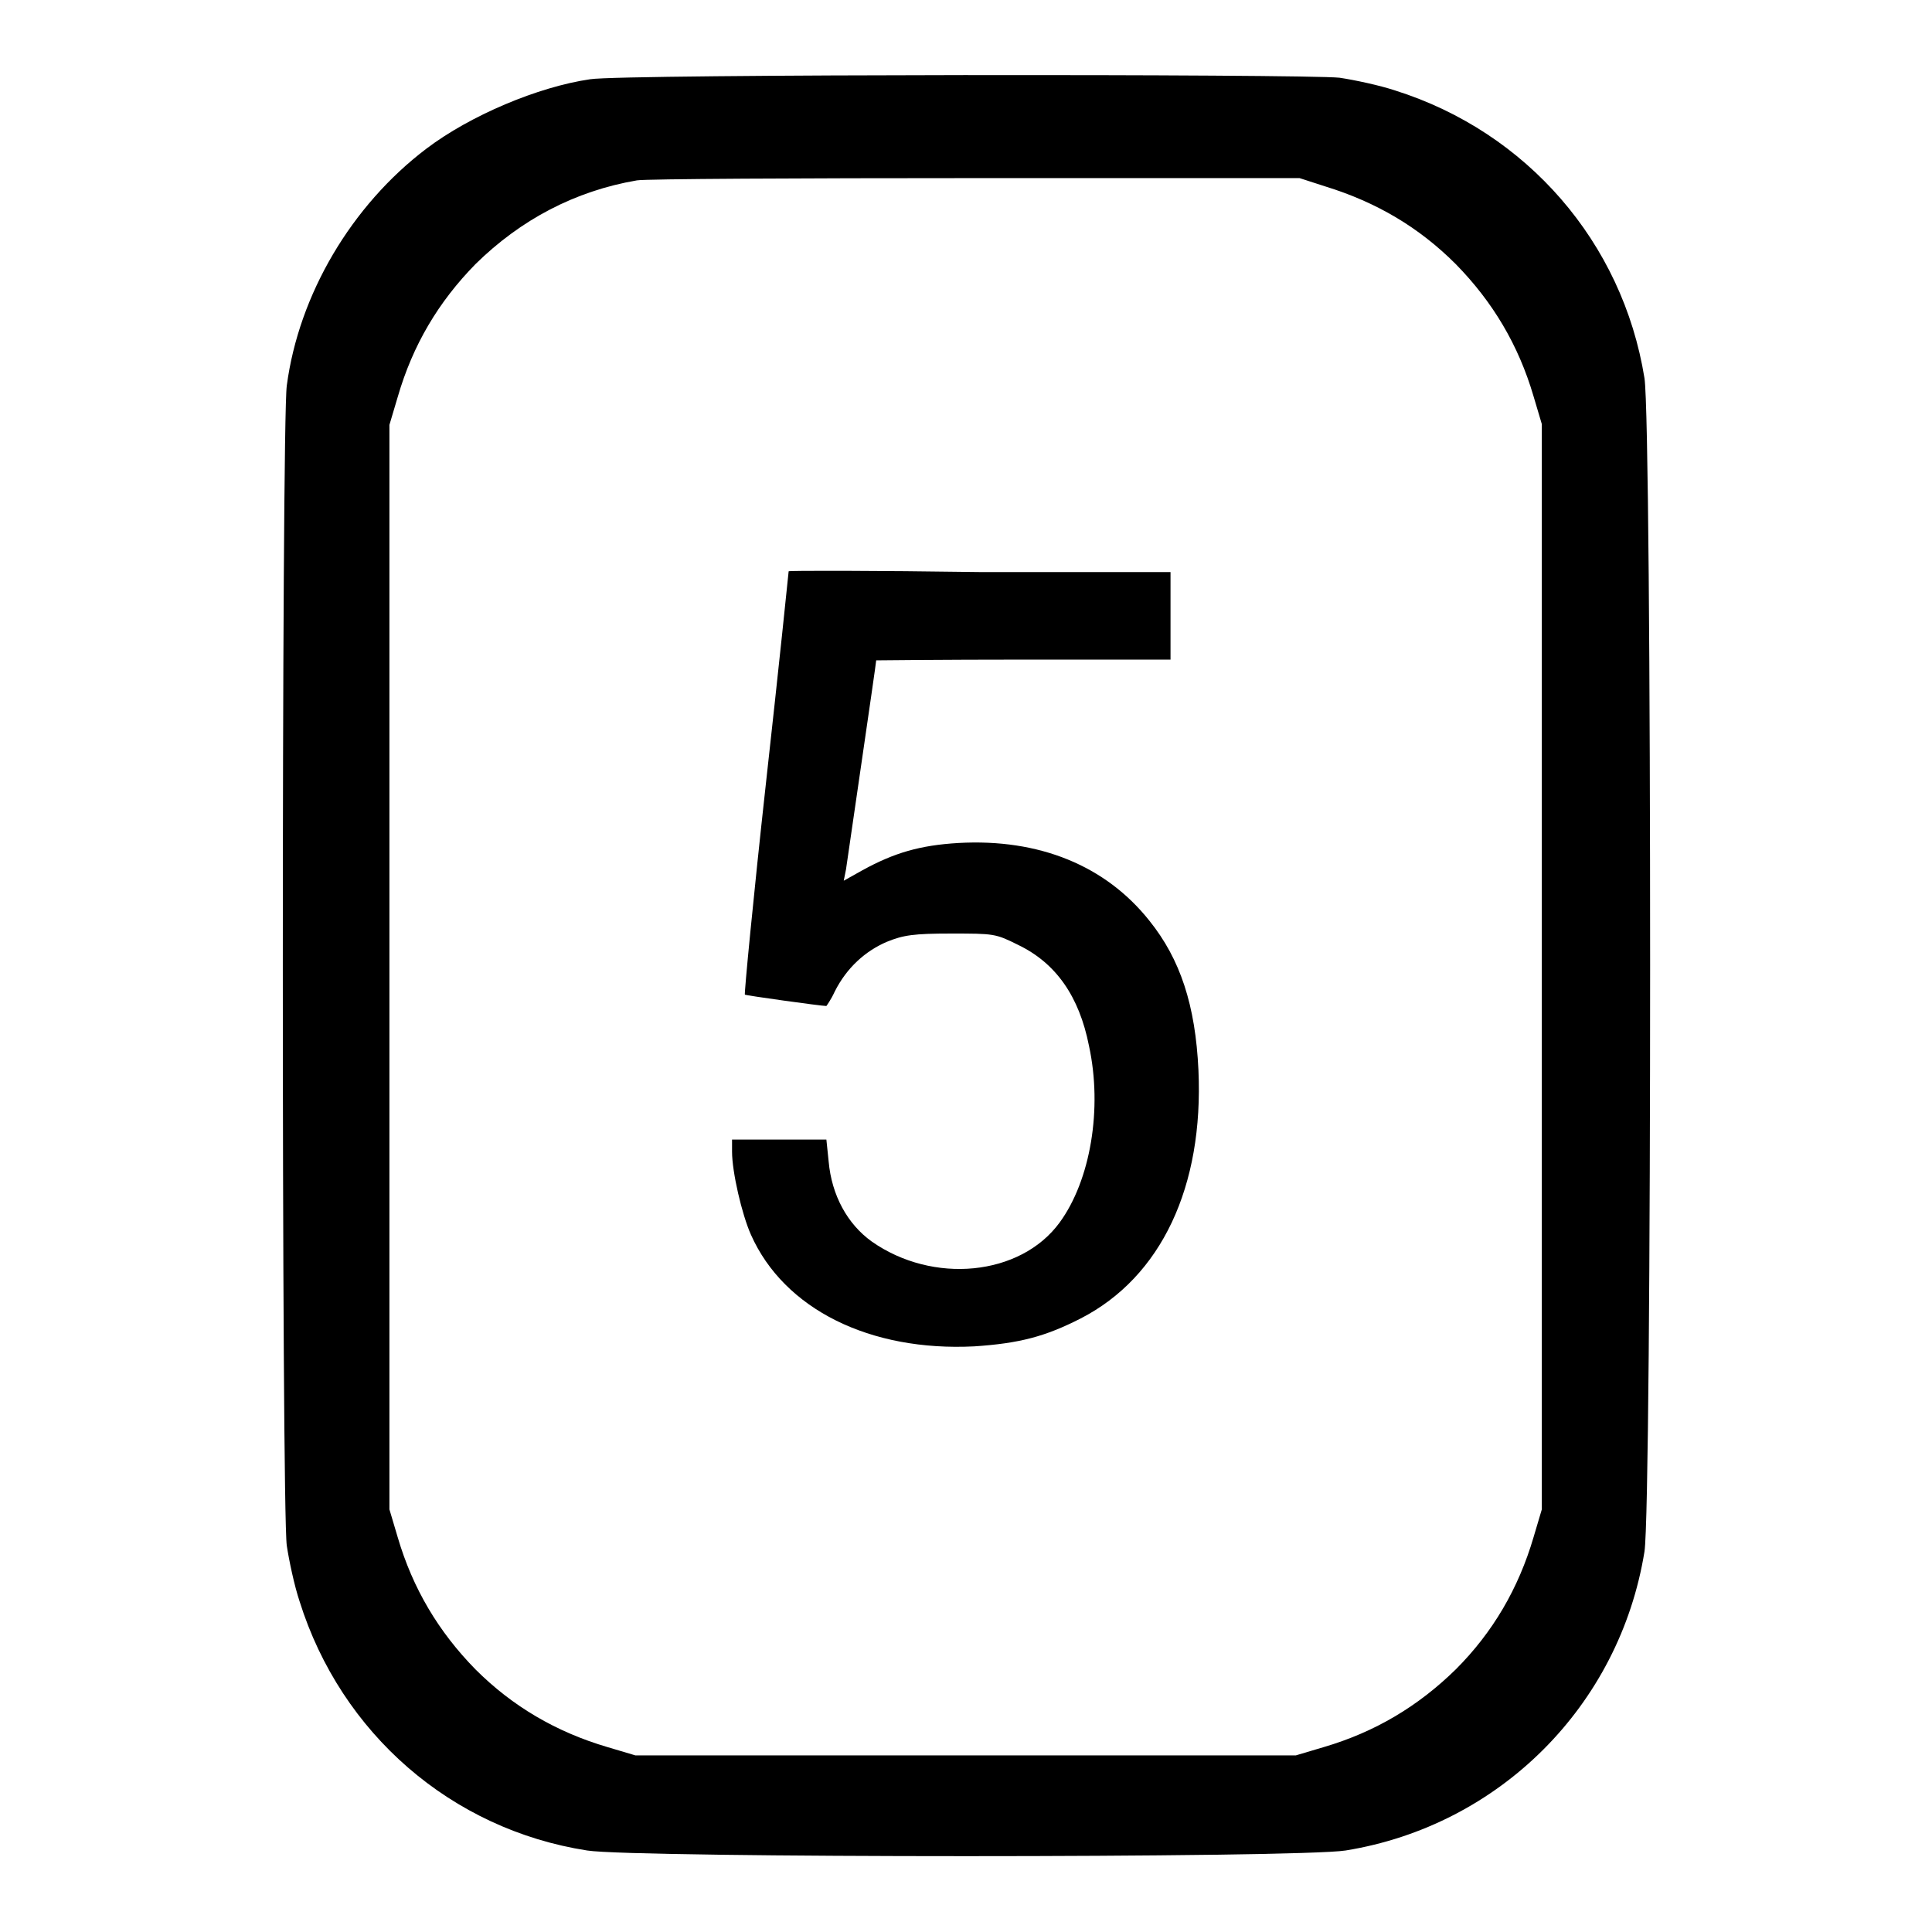 <?xml version="1.0" encoding="utf-8"?>
<!-- Svg Vector Icons : http://www.onlinewebfonts.com/icon -->
<!DOCTYPE svg PUBLIC "-//W3C//DTD SVG 1.1//EN" "http://www.w3.org/Graphics/SVG/1.1/DTD/svg11.dtd">
<svg version="1.1" xmlns="http://www.w3.org/2000/svg" xmlns:xlink="http://www.w3.org/1999/xlink" x="0px" y="0px" viewBox="0 0 256 256" enable-background="new 0 0 256 256" xml:space="preserve">
<g><g><g><path fill="#000000" d="M78.2,10.5c-6.9,1-15.9,4.8-21.7,9.2C46.6,27.2,39.6,39,38,51.1c-0.7,5-0.7,148.7,0,153.7c0.3,2,1,5.3,1.7,7.4c5.5,17.5,20.1,30.2,38.1,33c6.2,1,94.3,1,100.5,0c20.4-3.3,36.3-19.2,39.6-39.6c1-6.3,1-149.2,0-155.5c-2.9-18-15.6-32.6-33-38.1c-2.1-0.7-5.4-1.4-7.4-1.7C173,9.8,82.4,9.8,78.2,10.5z M175.6,24.7c6.8,2.1,12.4,5.4,17.3,10.3c4.9,5,8.3,10.7,10.3,17.5l1.1,3.7v71.9v71.9l-1.1,3.7c-2,6.8-5.4,12.6-10.3,17.5c-5,4.9-10.7,8.3-17.5,10.3l-3.7,1.1H128H84.2l-3.7-1.1c-6.8-2-12.6-5.4-17.5-10.3c-4.9-5-8.3-10.7-10.3-17.5l-1.1-3.7v-71.9V56.3l1.1-3.7C54.7,45.7,58.1,40,63,35c6-5.9,13.2-9.7,21.4-11.1c1.2-0.2,21.5-0.3,45-0.3l42.8,0L175.6,24.7z"/><path fill="#000000" d="M104.5,75.7c0,0.1-1.3,12.7-3,28c-1.7,15.4-2.9,28-2.8,28.1c0.1,0.1,10.1,1.5,10.8,1.5c0,0,0.6-0.8,1.1-1.9c1.6-3.2,4.1-5.4,6.9-6.6c2.2-0.9,3.6-1.1,8.5-1.1c5.7,0,5.9,0,8.9,1.5c5,2.4,8.1,6.8,9.4,13.4c1.8,8.3,0.2,17.8-3.9,23.4c-5.2,7.1-16.8,8.2-24.9,2.5c-3.2-2.3-5.3-6.1-5.7-10.6l-0.3-2.9h-6.2H97v1.6c0,2.7,1.3,8.3,2.5,11c4.4,9.9,15.8,15.5,29.6,14.8c6-0.4,9.4-1.3,14.1-3.7c10.7-5.5,16.3-17.5,15.6-32.9c-0.4-8.6-2.4-14.7-6.5-19.8c-5.8-7.3-14.6-10.9-25.3-10.3c-5.1,0.3-8.5,1.3-12.7,3.6l-2.5,1.4l0.3-1.5c0.2-1.5,4-27.3,4-27.7c0,0,8.8-0.1,19.5-0.1h19.5v-5.8v-5.8h-25.4C115.9,75.6,104.5,75.6,104.5,75.7z"/></g></g></g>
</svg>